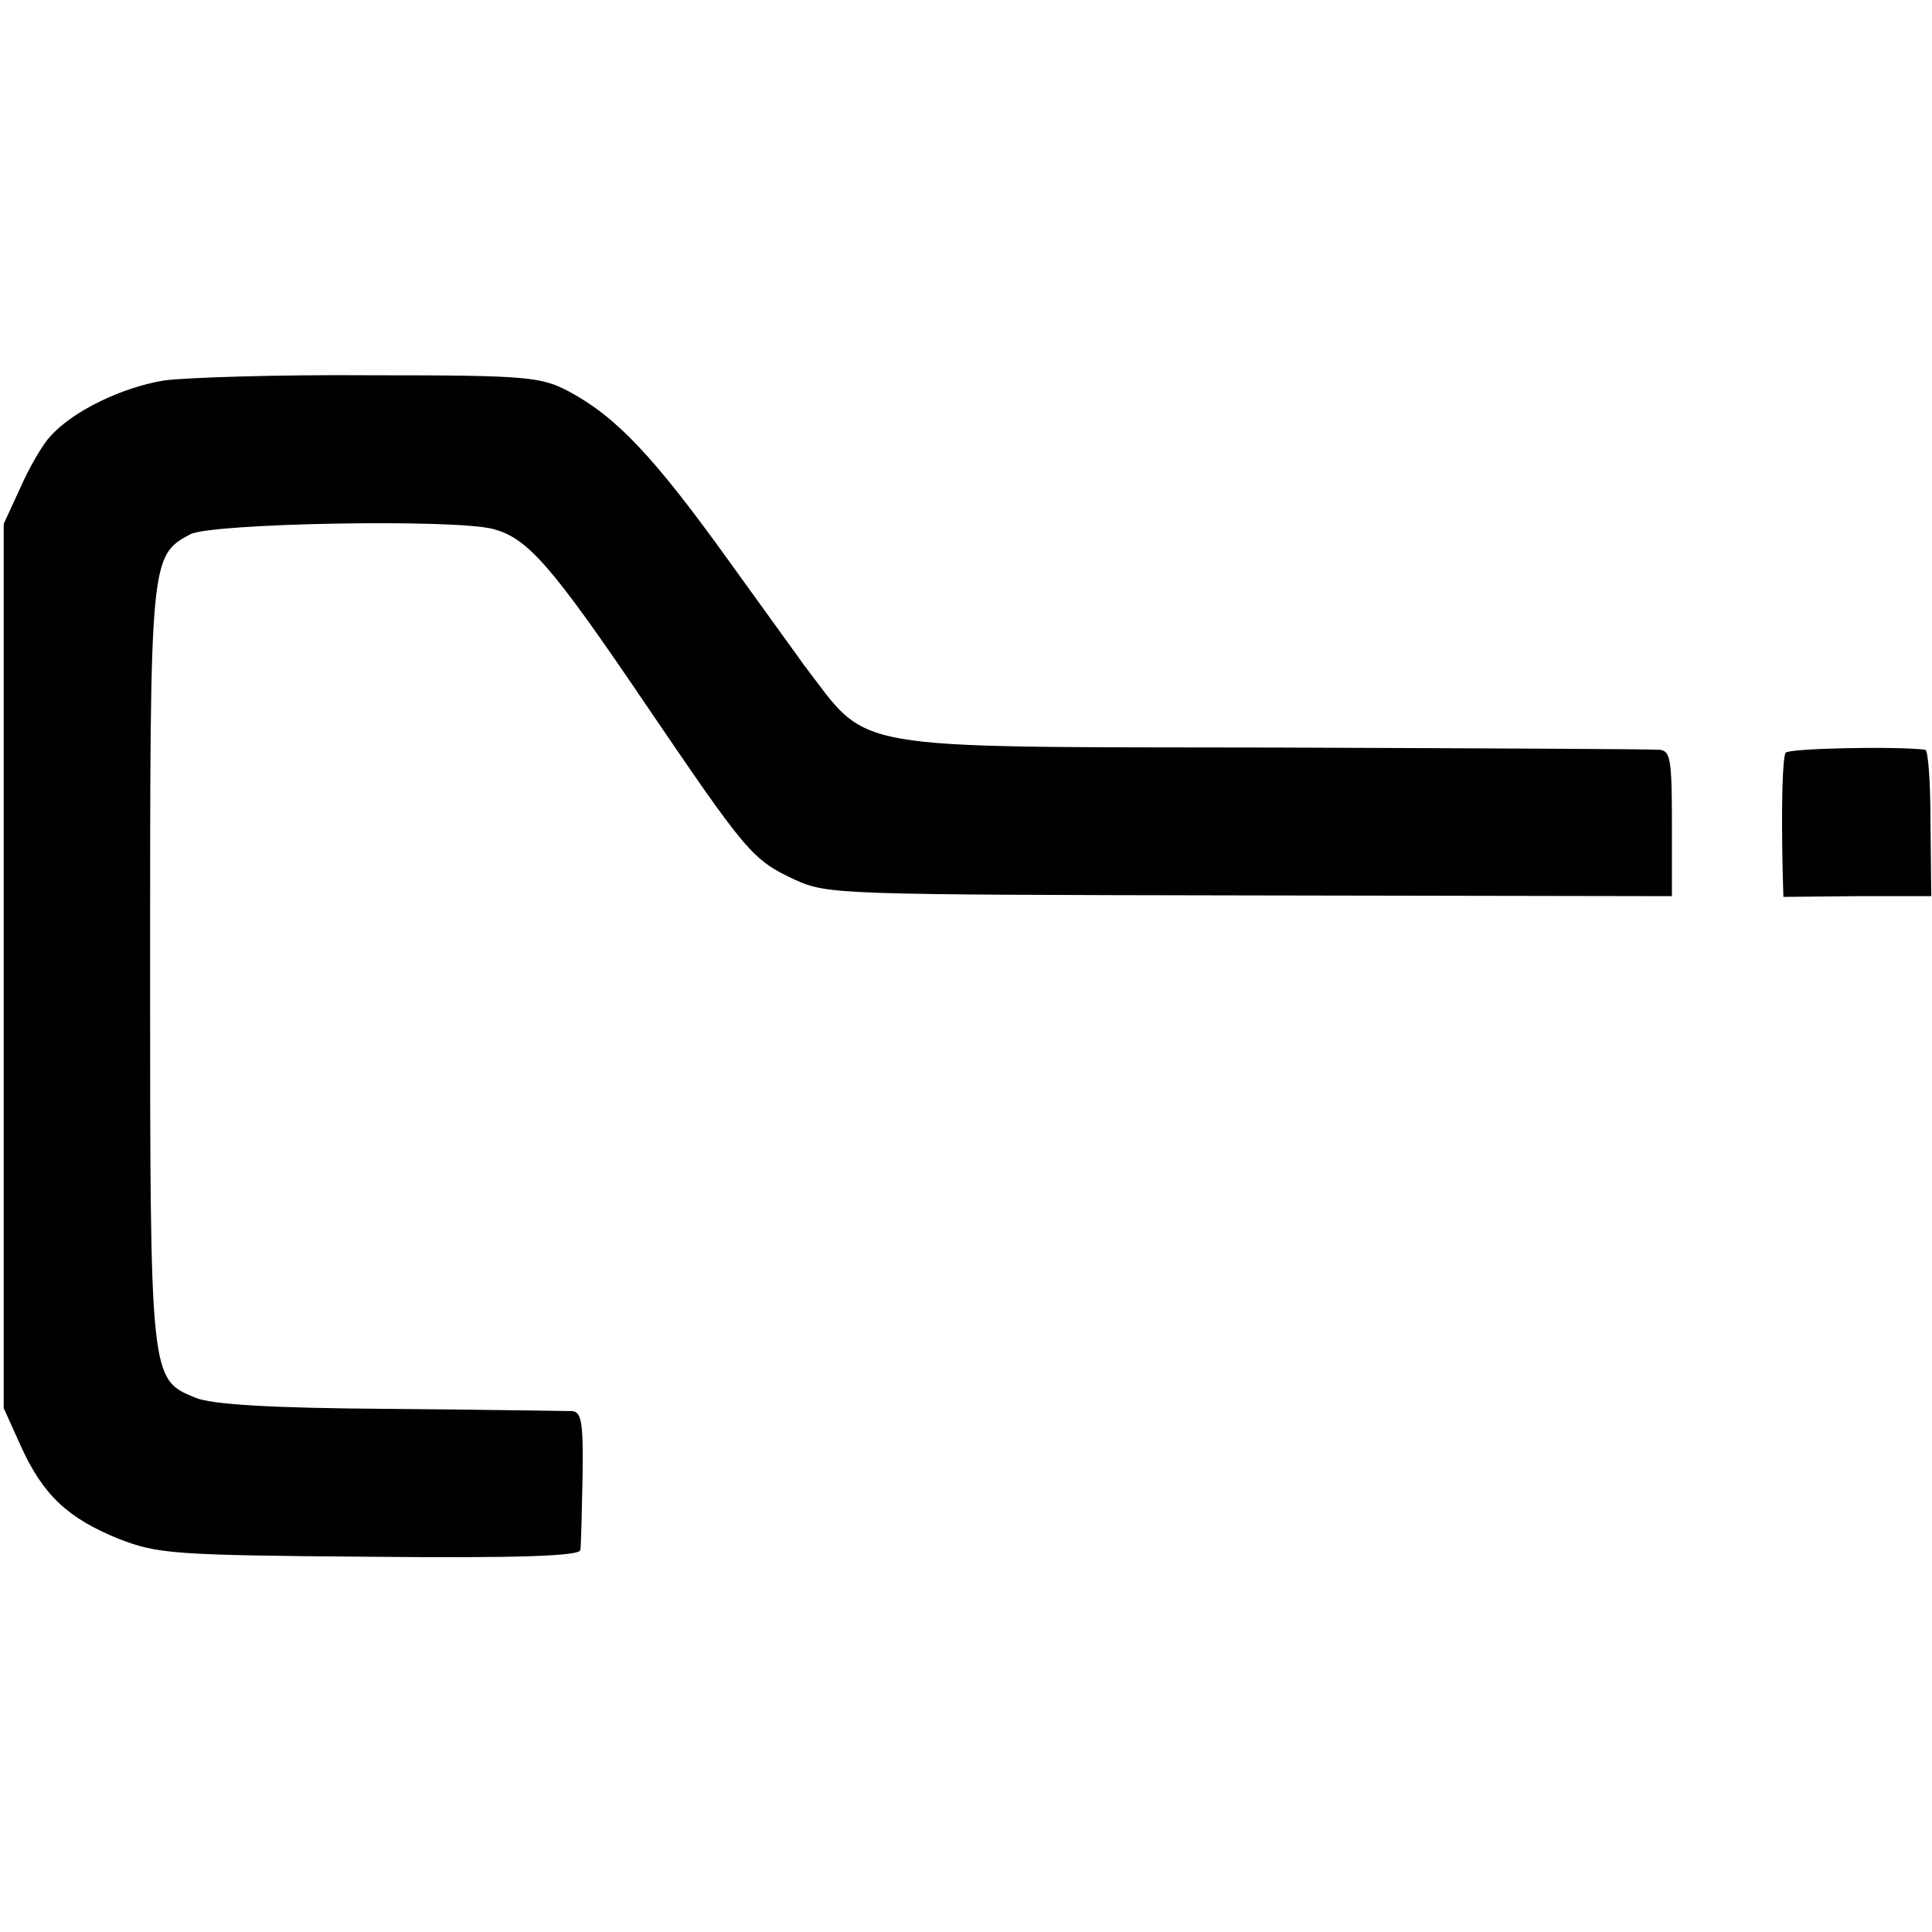 <?xml version="1.0" standalone="no"?>
<!DOCTYPE svg PUBLIC "-//W3C//DTD SVG 20010904//EN"
 "http://www.w3.org/TR/2001/REC-SVG-20010904/DTD/svg10.dtd">
<svg version="1.0" xmlns="http://www.w3.org/2000/svg"
 width="260pt" height="260pt" viewBox="0 0 260 260"
 preserveAspectRatio="xMidYMid meet">
<g transform="translate(0,260) scale(0.1,-0.1)"
fill="#000000" stroke="none">
<path d="M221 2088 c-56 -9 -123 -41 -153 -75 -10 -10 -28 -41 -40 -68 l-23
-50 0 -595 0 -595 23 -51 c30 -66 63 -97 132 -125 52 -20 72 -22 338 -24 200
-2 282 1 283 9 1 6 2 50 3 98 1 72 -1 88 -14 89 -8 0 -119 2 -245 3 -163 1
-240 6 -262 15 -61 25 -61 24 -61 581 0 548 0 552 54 581 29 15 357 21 408 7
46 -12 79 -50 203 -233 138 -203 145 -212 203 -239 44 -20 60 -20 613 -21
l567 -1 0 98 c0 86 -2 98 -17 99 -10 1 -243 2 -518 3 -586 1 -543 -6 -633 111
-4 6 -50 69 -101 140 -102 142 -152 194 -215 228 -38 20 -55 22 -266 22 -124
1 -250 -3 -279 -7z"/>
<path d="M2403 1587 c-4 -7 -6 -65 -4 -158 l1 -36 99 1 100 0 -1 98 c0 54 -3
98 -7 99 -38 5 -184 2 -188 -4z"/>
</g>
</svg>
